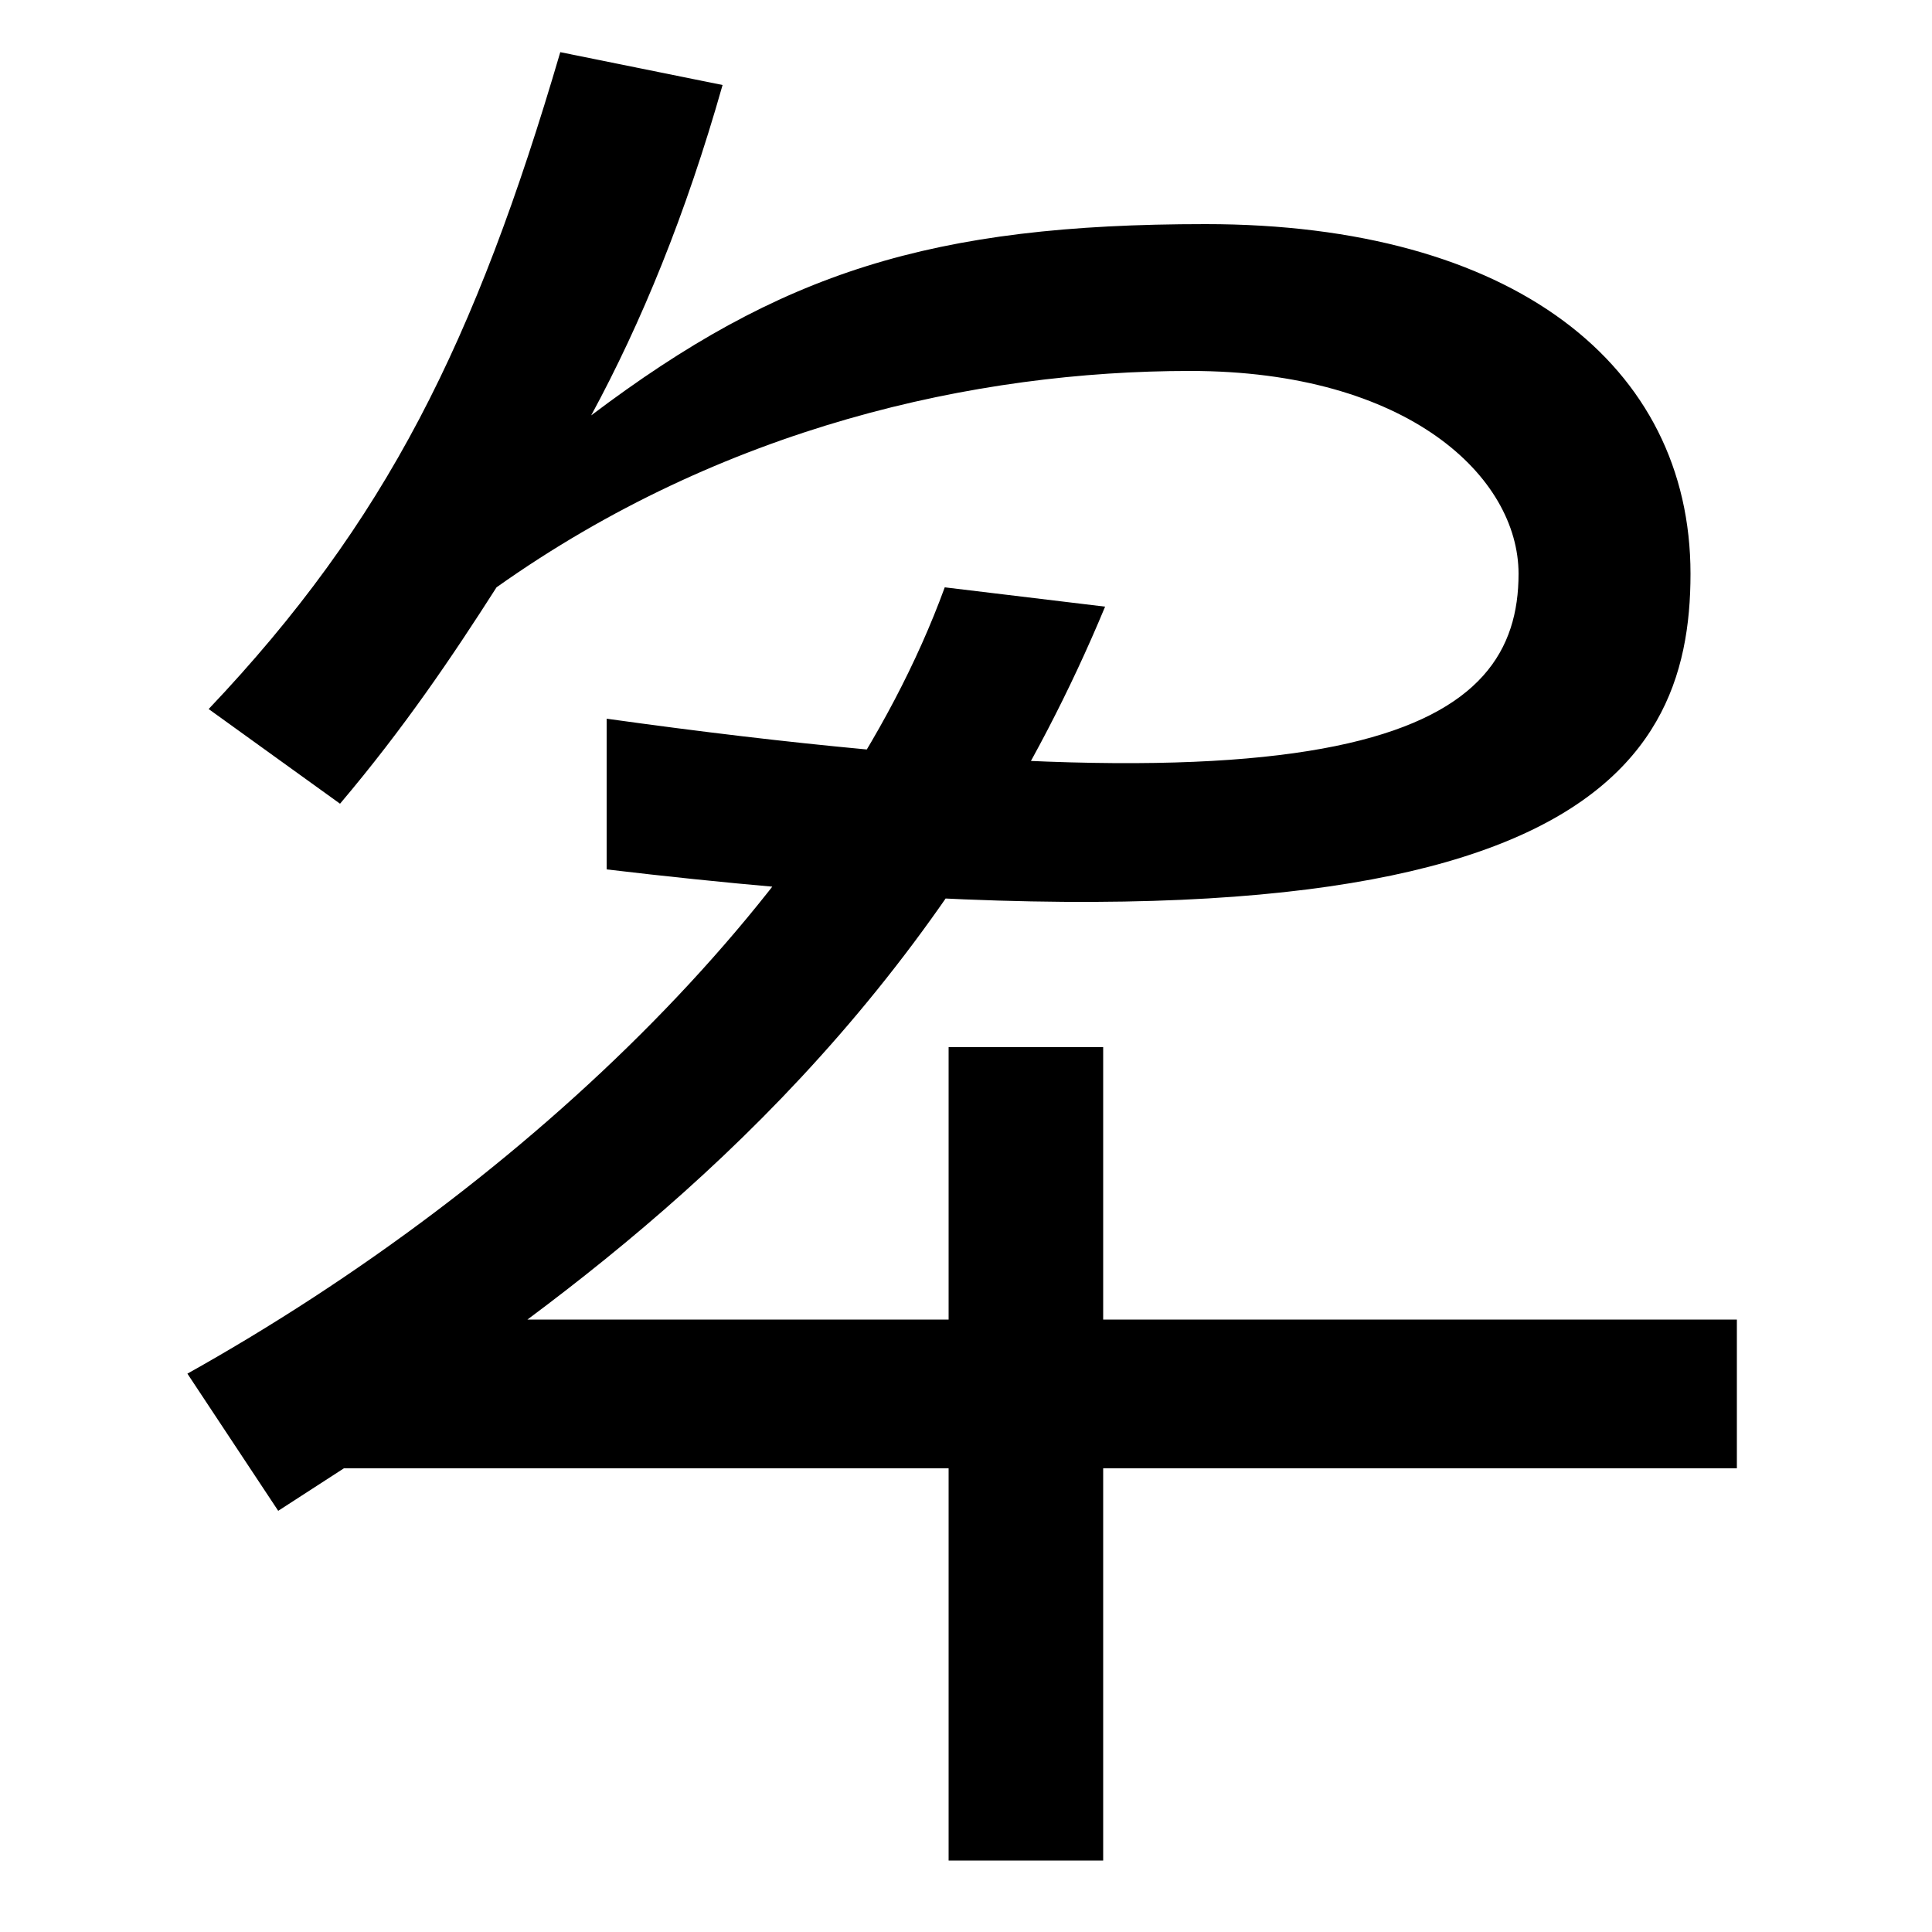 <svg xmlns="http://www.w3.org/2000/svg" width="1000" height="1000"><path d="M314 508V430C811 371 875 478 875 583C875 691 783 764 624 764C482 764 404 739 306 665C332 713 355 769 374 836L290 853C246 703 200 610 108 513L176 464C209 503 234 540 257 576C374 659 505 688 616 688C729 688 786 633 786 583C786 504 708 453 314 508ZM97 169 144 98 178 120H899V197H273C379 276 498 388 572 566L489 576C432 420 274 268 97 169ZM491 338V-83H571V338Z" transform="translate(0, 880) scale(1,-1)" /></svg>